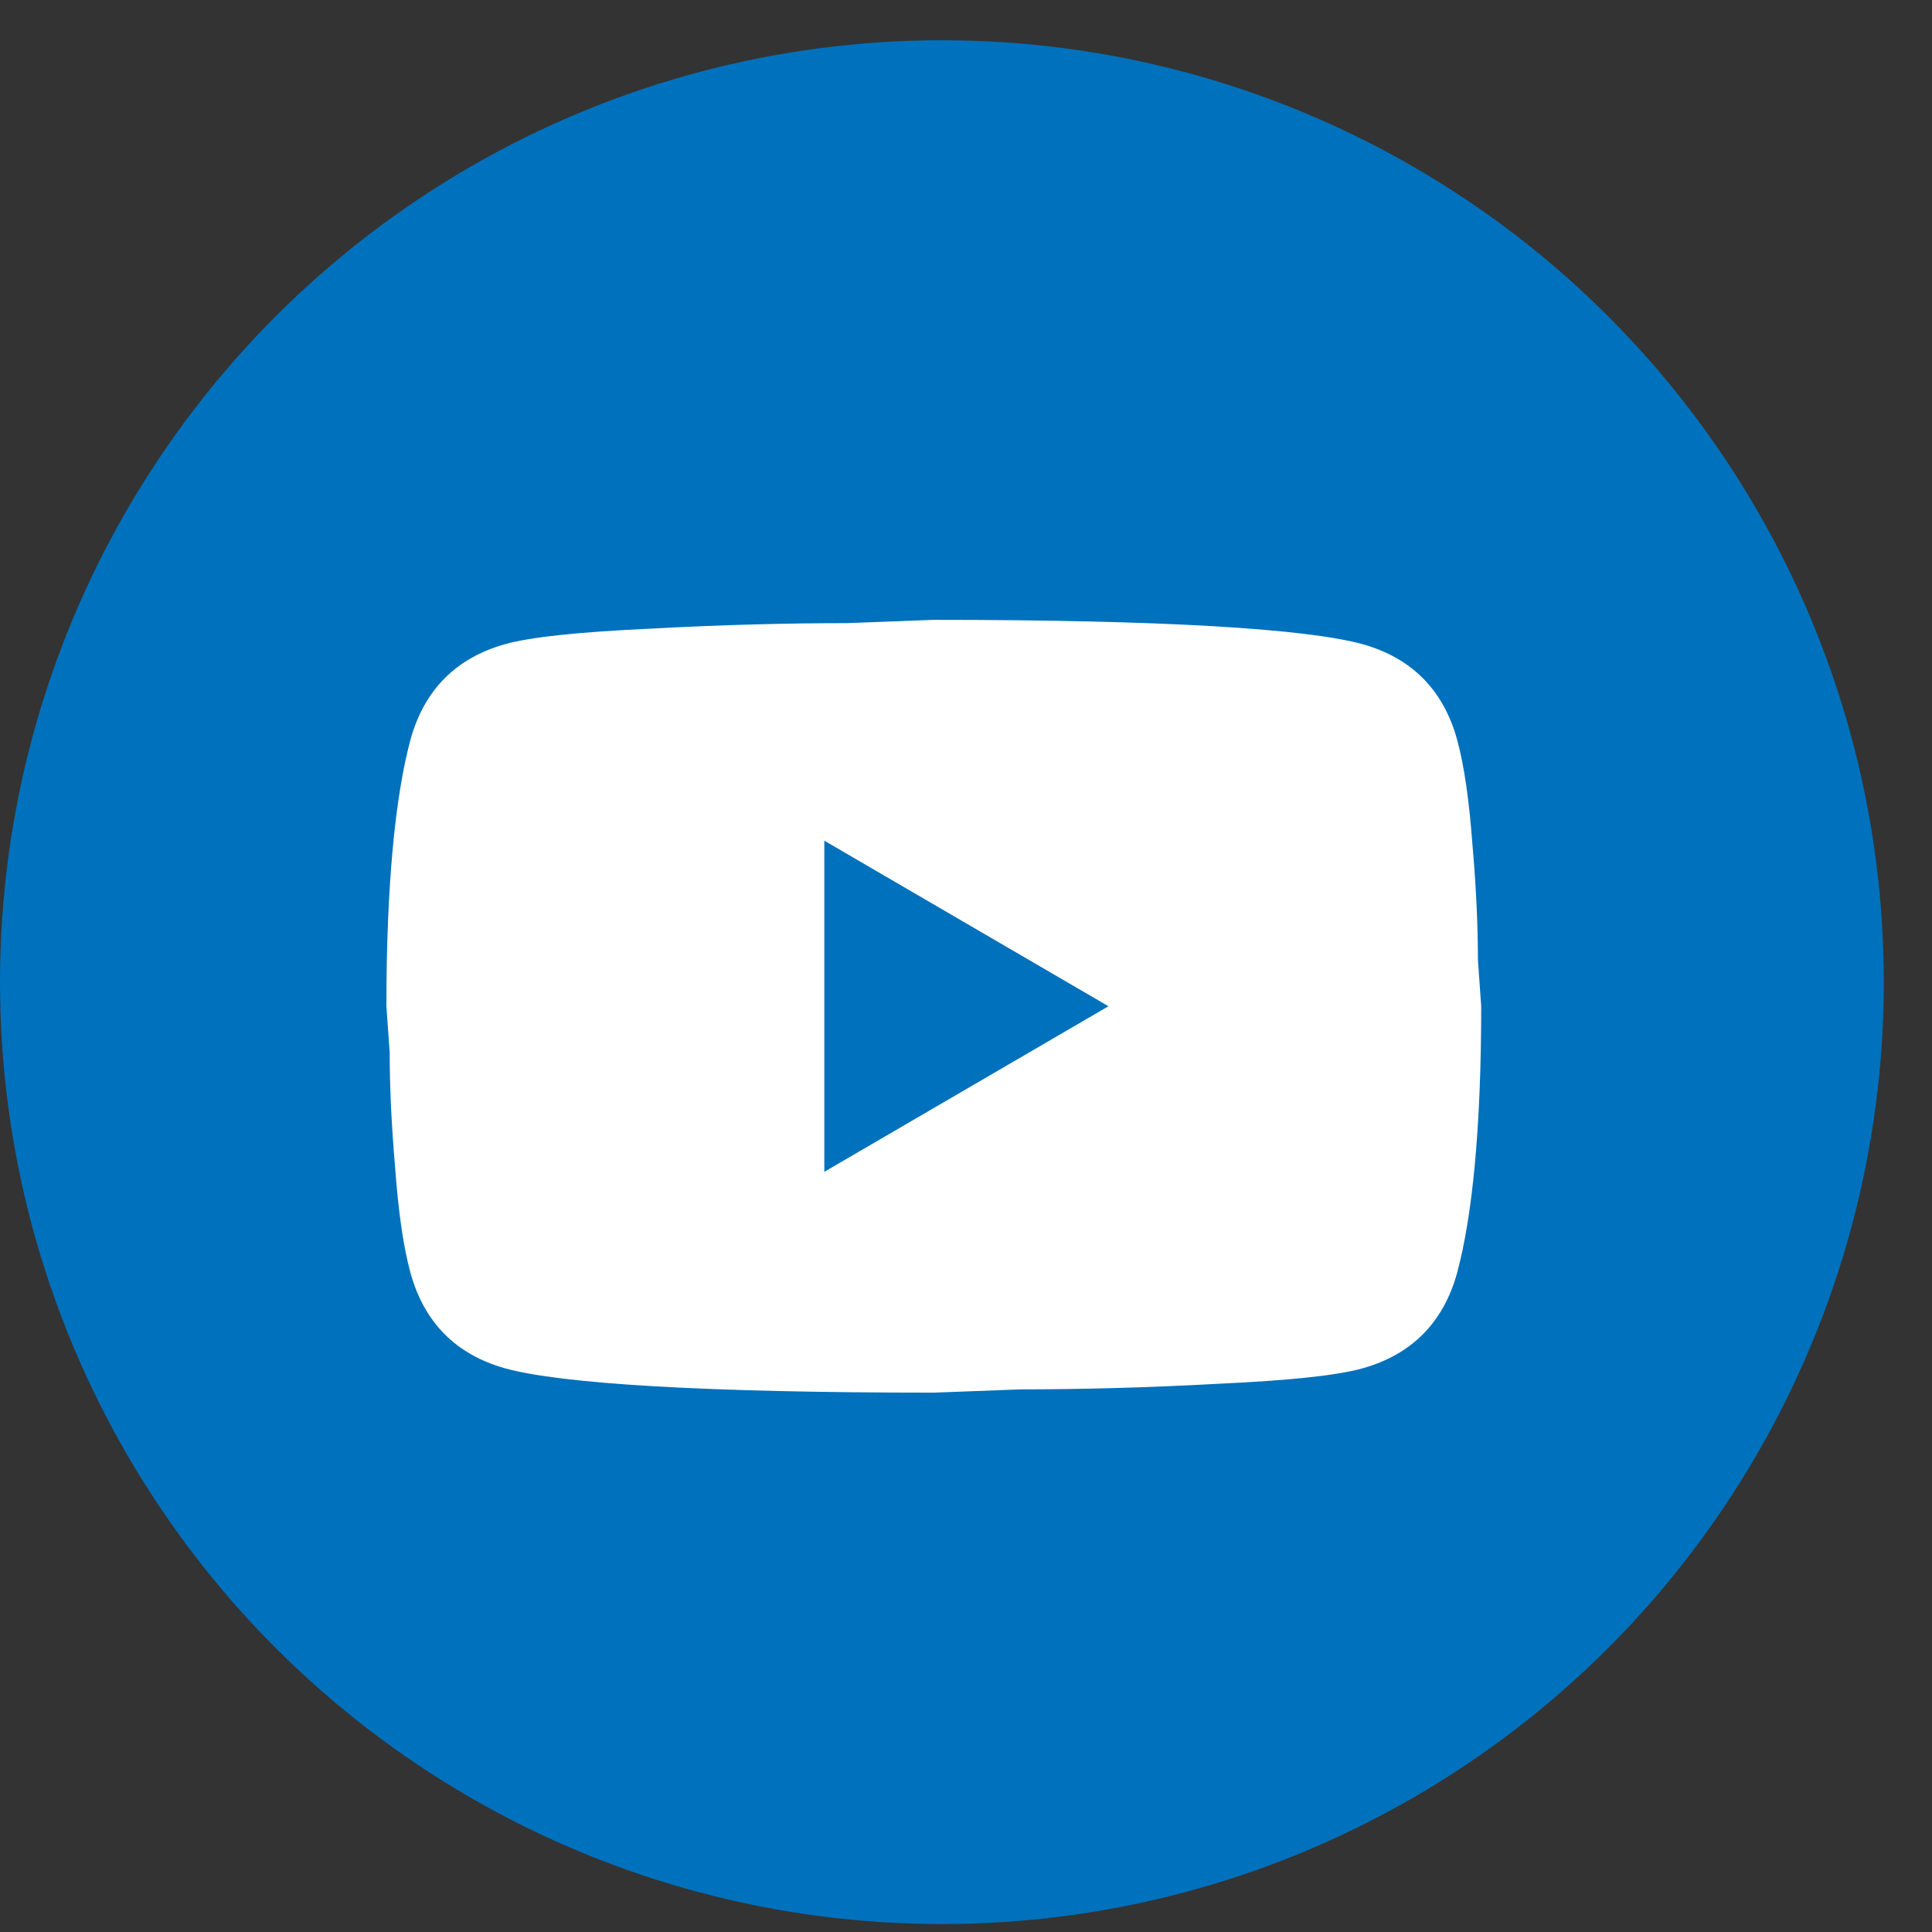 <svg width="30" height="30" viewBox="0 0 30 30" fill="none" xmlns="http://www.w3.org/2000/svg">
	<rect x="0" y="0" width="30" height="30" fill="#333333" stroke="none"/>
	<circle cx="14.626" cy="15.251" r="14.626" fill="#0071BC"/>
	<path d="M12.8 18.196L17.212 15.625L12.8 13.054V18.196ZM22.626 11.485C22.736 11.888 22.813 12.428 22.864 13.114C22.924 13.799 22.949 14.391 22.949 14.905L23 15.625C23 17.502 22.864 18.882 22.626 19.765C22.413 20.536 21.921 21.034 21.155 21.248C20.756 21.359 20.025 21.436 18.903 21.488C17.798 21.548 16.787 21.574 15.851 21.574L14.5 21.625C10.938 21.625 8.72 21.488 7.845 21.248C7.08 21.034 6.587 20.536 6.374 19.765C6.263 19.362 6.187 18.822 6.136 18.136C6.077 17.451 6.051 16.859 6.051 16.345L6 15.625C6 13.748 6.136 12.368 6.374 11.485C6.587 10.714 7.08 10.216 7.845 10.002C8.244 9.891 8.975 9.814 10.097 9.762C11.202 9.702 12.213 9.676 13.149 9.676L14.5 9.625C18.061 9.625 20.28 9.762 21.155 10.002C21.921 10.216 22.413 10.714 22.626 11.485Z" fill="#FFFFFF"/>
</svg>
